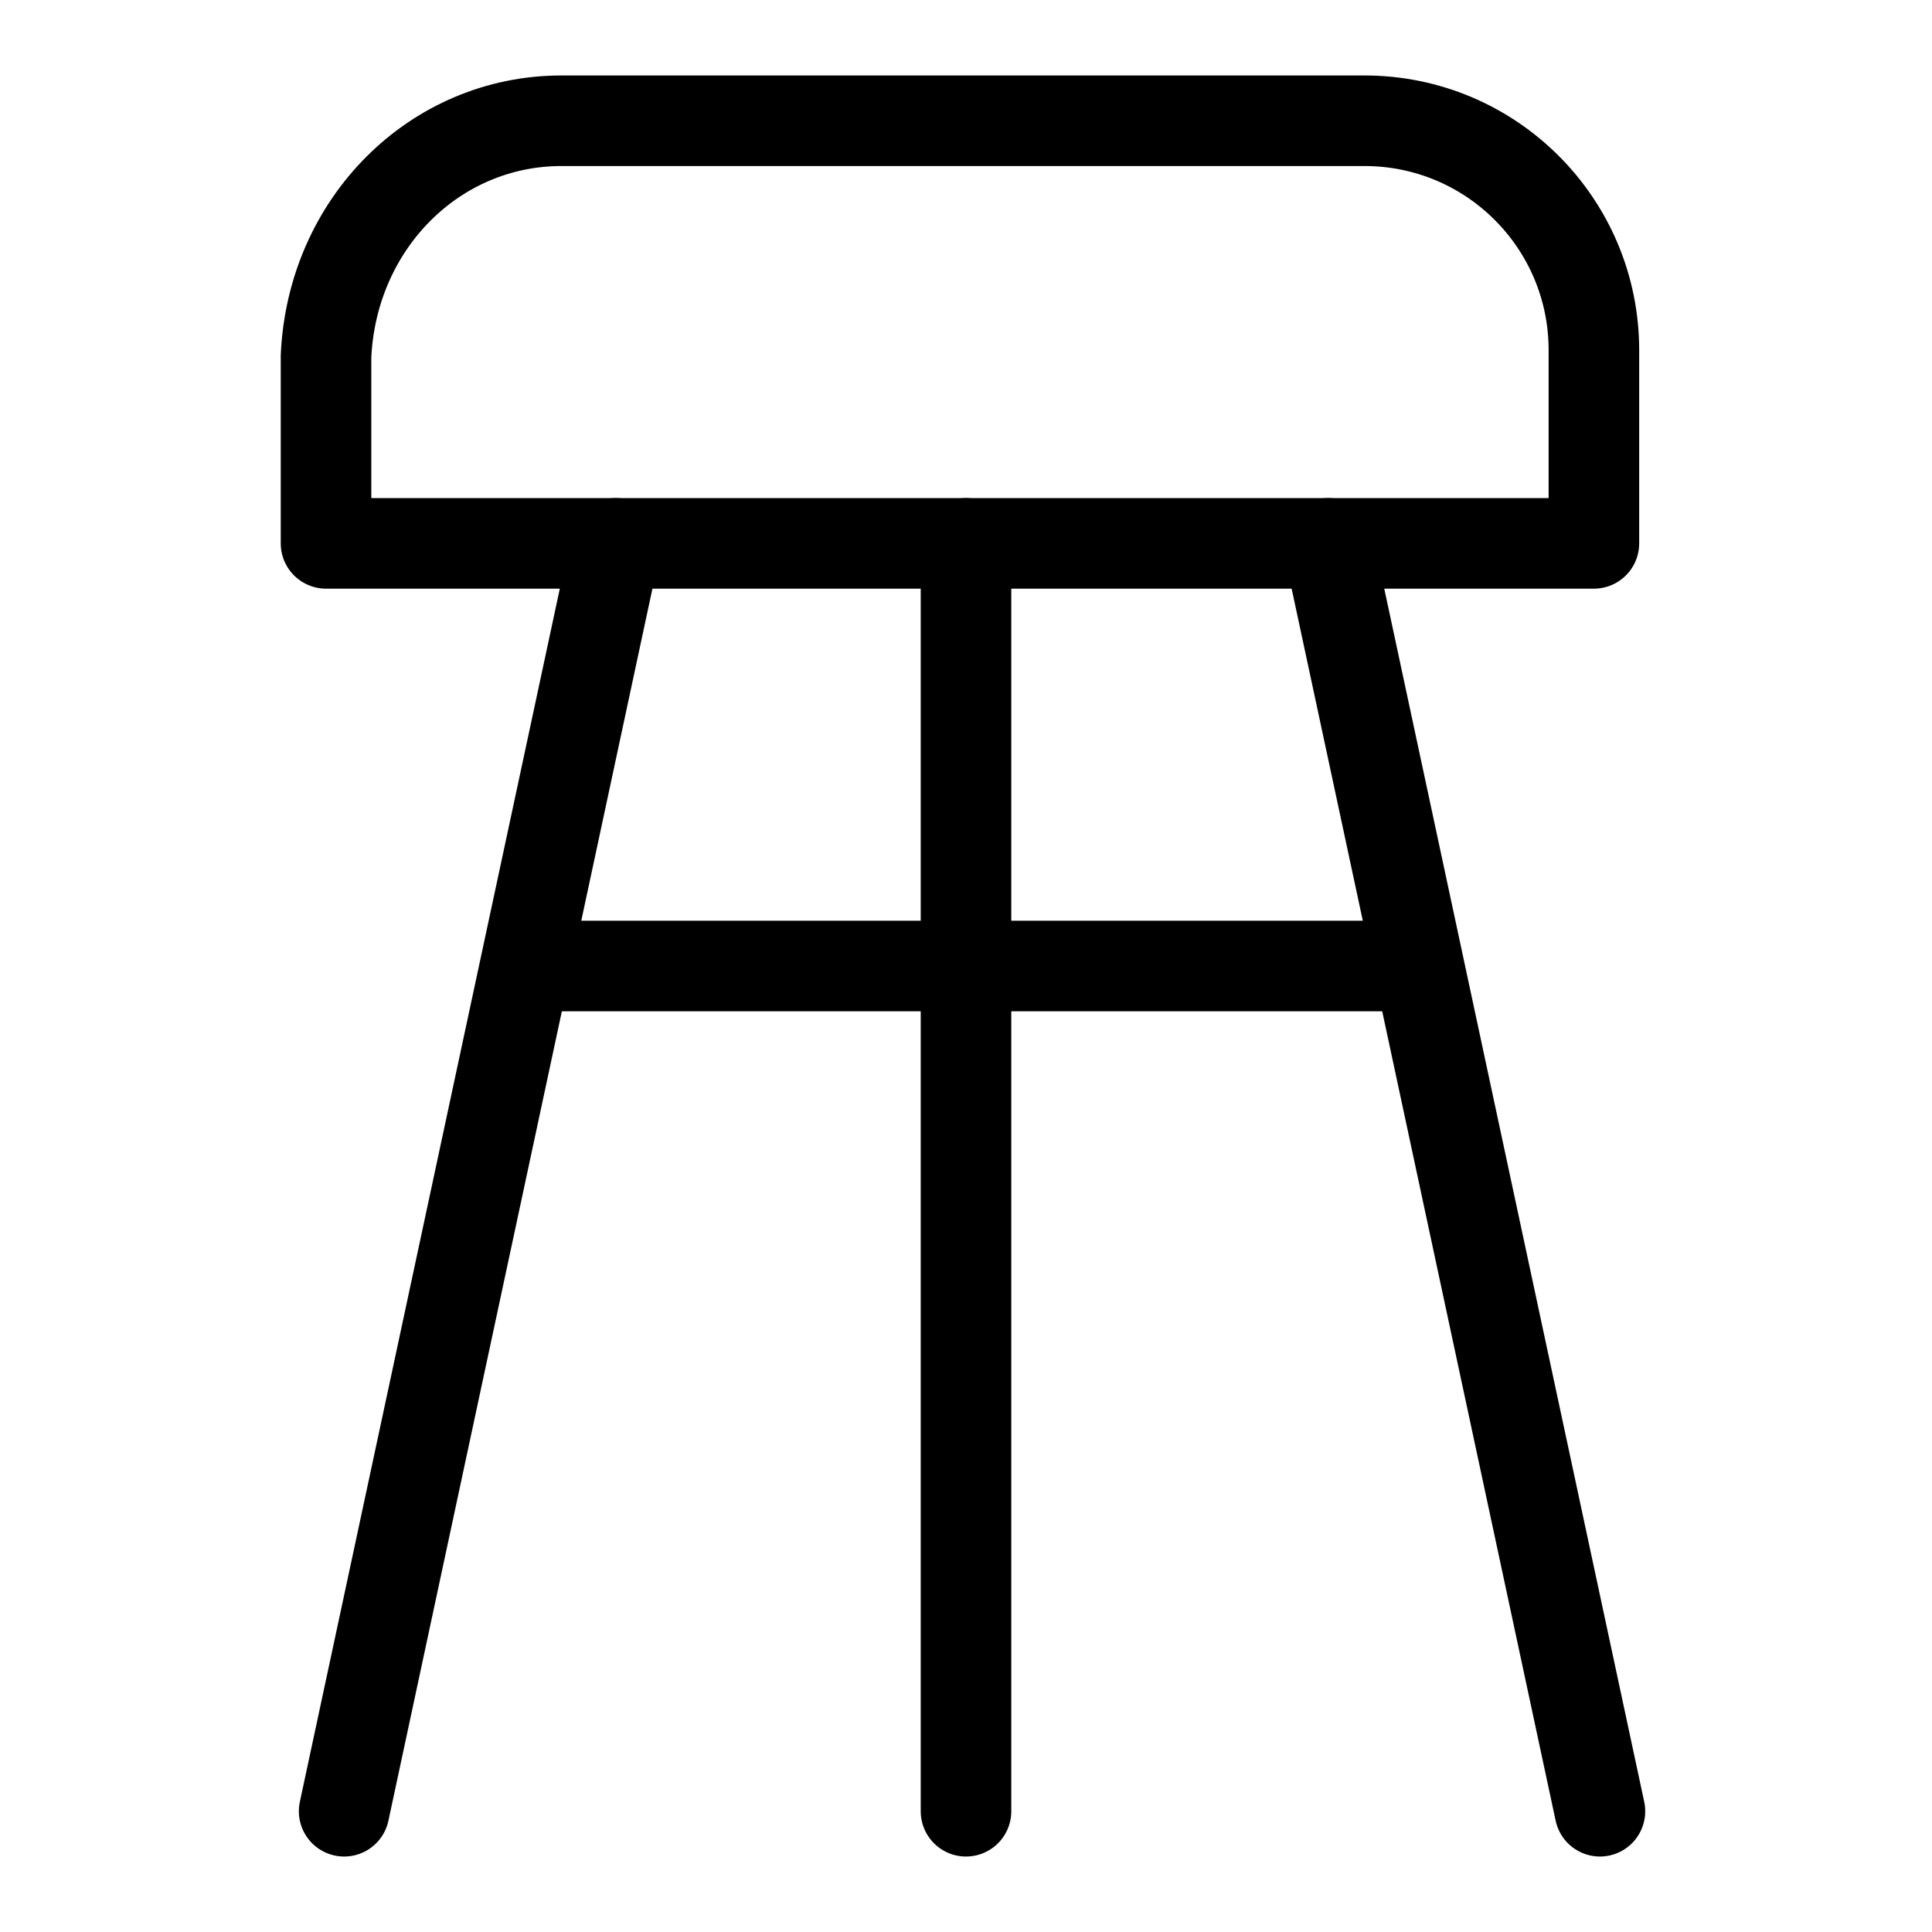 <?xml version="1.0" encoding="utf-8"?>
<!-- Generator: Adobe Illustrator 27.1.1, SVG Export Plug-In . SVG Version: 6.00 Build 0)  -->
<svg version="1.1" id="Layer_1" focusable="false" xmlns="http://www.w3.org/2000/svg" xmlns:xlink="http://www.w3.org/1999/xlink"
	 x="0px" y="0px" viewBox="0 0 32 32" style="enable-background:new 0 0 32 32;" xml:space="preserve">
<style type="text/css">
	.st0{fill:none;stroke:#000000;stroke-width:1.5;stroke-linecap:round;stroke-linejoin:round;}
</style>
<g id="stool-2">
	<path class="st0" d="M9.3,2h13.3c2.1,0,3.8,1.7,3.8,3.8c0,0,0,0,0,0V9l0,0h-21l0,0V5.9C5.5,3.7,7.2,2,9.3,2L9.3,2z"/>
	<line class="st0" x1="16" y1="9" x2="16" y2="30"/>
	<line class="st0" x1="22" y1="9" x2="26.5" y2="30"/>
	<line class="st0" x1="10.2" y1="9" x2="5.7" y2="30"/>
	<line class="st0" x1="9" y1="16" x2="23" y2="16"/>
</g>
</svg>
